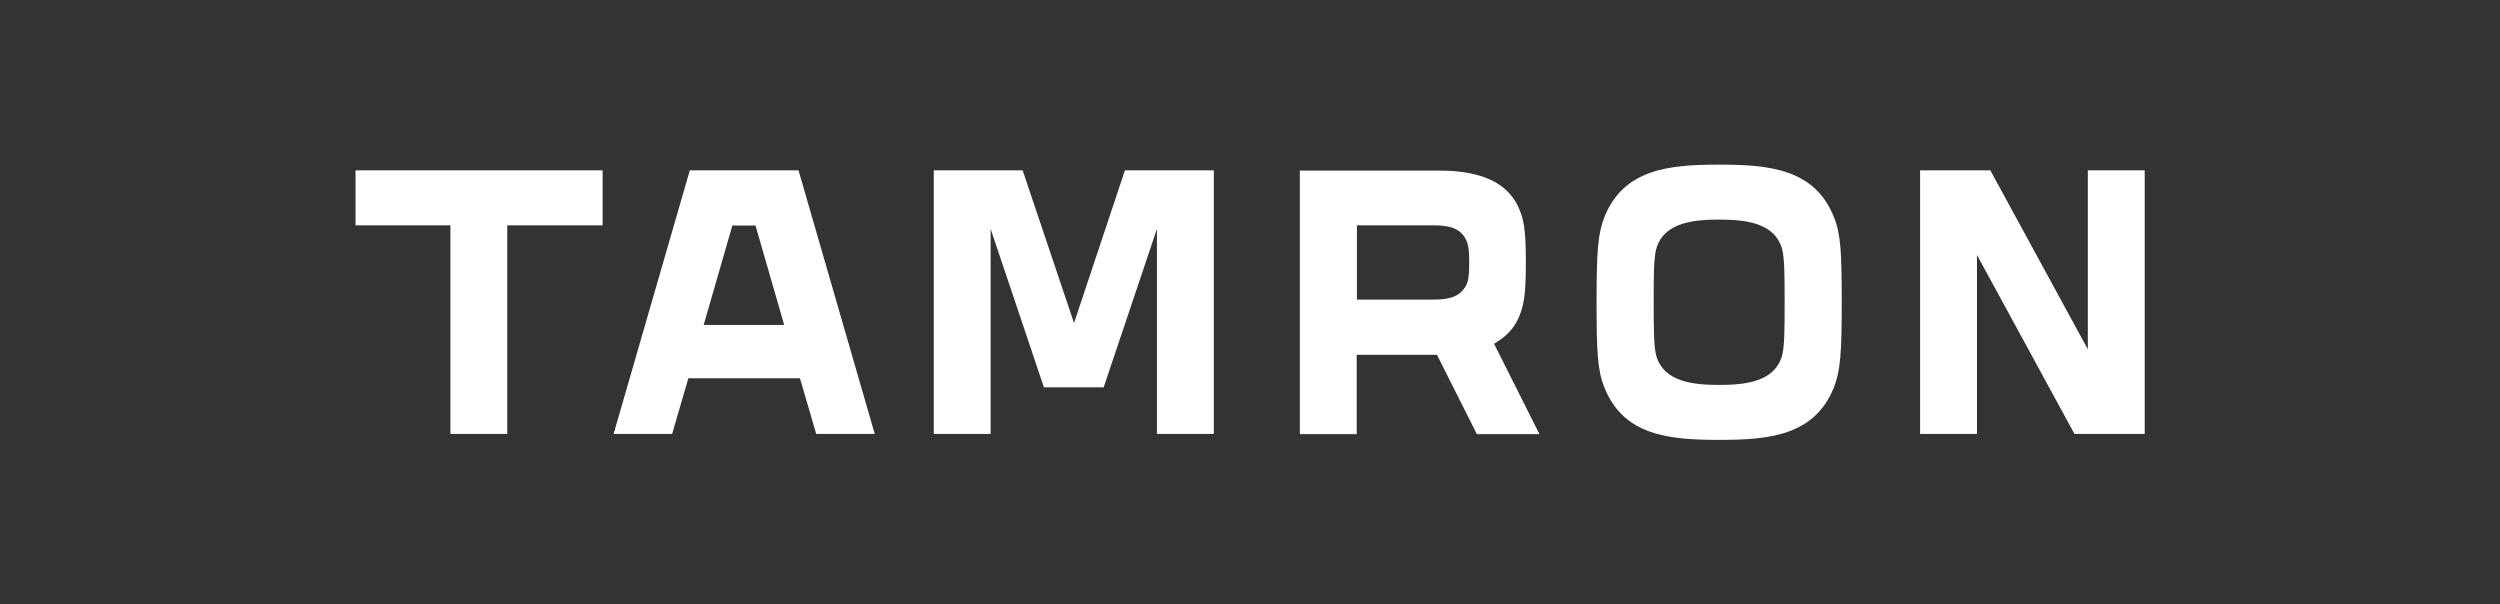 <svg viewBox="0 0 104.63 25.29" xmlns="http://www.w3.org/2000/svg" data-sanitized-data-name="Layer 1" data-name="Layer 1" id="Layer_1">
  <rect x="0" y="0" width="104.63" height="25.29" fill="#333333" stroke="none"/>
  <defs>
    <style>
      .cls-1 {
        fill: #fff;
        stroke-width: 0px;
      }
    </style>
  </defs>
  <g data-sanitized-data-name="Artwork 6" data-name="Artwork 6" id="Artwork_6">
    <path d="M28.87,7.13l-3.19,11.03h2.45l.68-2.33h4.67l.68,2.33h2.45l-3.19-11.03h-4.54ZM29.45,13.6l1.2-4.16h.97l1.2,4.16h-3.38ZM14.87,9.43h3.98v8.73h2.38v-8.73h3.99v-2.3h-10.34v2.3ZM62.65,14.31c.49-.3.82-.7,1-1.25.14-.41.21-.84.21-2.07s-.07-1.67-.21-2.07c-.41-1.2-1.53-1.78-3.41-1.78h-5.84v11.03h2.38v-3.32h3.36l1.67,3.32h2.62l-1.9-3.78.11-.07ZM61.3,12.04c-.3.46-.82.5-1.41.5h-3.1v-3.11h3.1c.59,0,1.12.04,1.41.5.14.22.19.46.19,1.06,0,.59-.04.84-.19,1.06h0ZM87.38,7.13v7.49l-4.08-7.49h-2.94v11.03h2.38v-7.49l4.08,7.49h2.94V7.13h-2.38ZM44.95,13.52l-2.15-6.39h-3.72v11.03h2.38v-8.58l2.23,6.63h2.5l2.23-6.63v8.58h2.38V7.13h-3.72l-2.13,6.39ZM71.95,6.89c-2.07,0-3.99.17-4.8,2.19-.28.71-.33,1.47-.33,3.57s.04,2.86.33,3.57c.8,2.02,2.73,2.19,4.8,2.19s3.99-.17,4.8-2.19c.28-.71.33-1.47.33-3.57s-.04-2.86-.33-3.57c-.8-2.02-2.73-2.19-4.8-2.19h0ZM74.57,14.93c-.33,1.04-1.5,1.18-2.62,1.18s-2.29-.14-2.62-1.18c-.12-.39-.12-1.18-.12-2.28s0-1.9.12-2.28c.33-1.04,1.5-1.18,2.62-1.18s2.29.14,2.62,1.18c.12.39.12,1.18.12,2.28s0,1.9-.12,2.28Z" class="cls-1"></path>
  </g>
</svg>